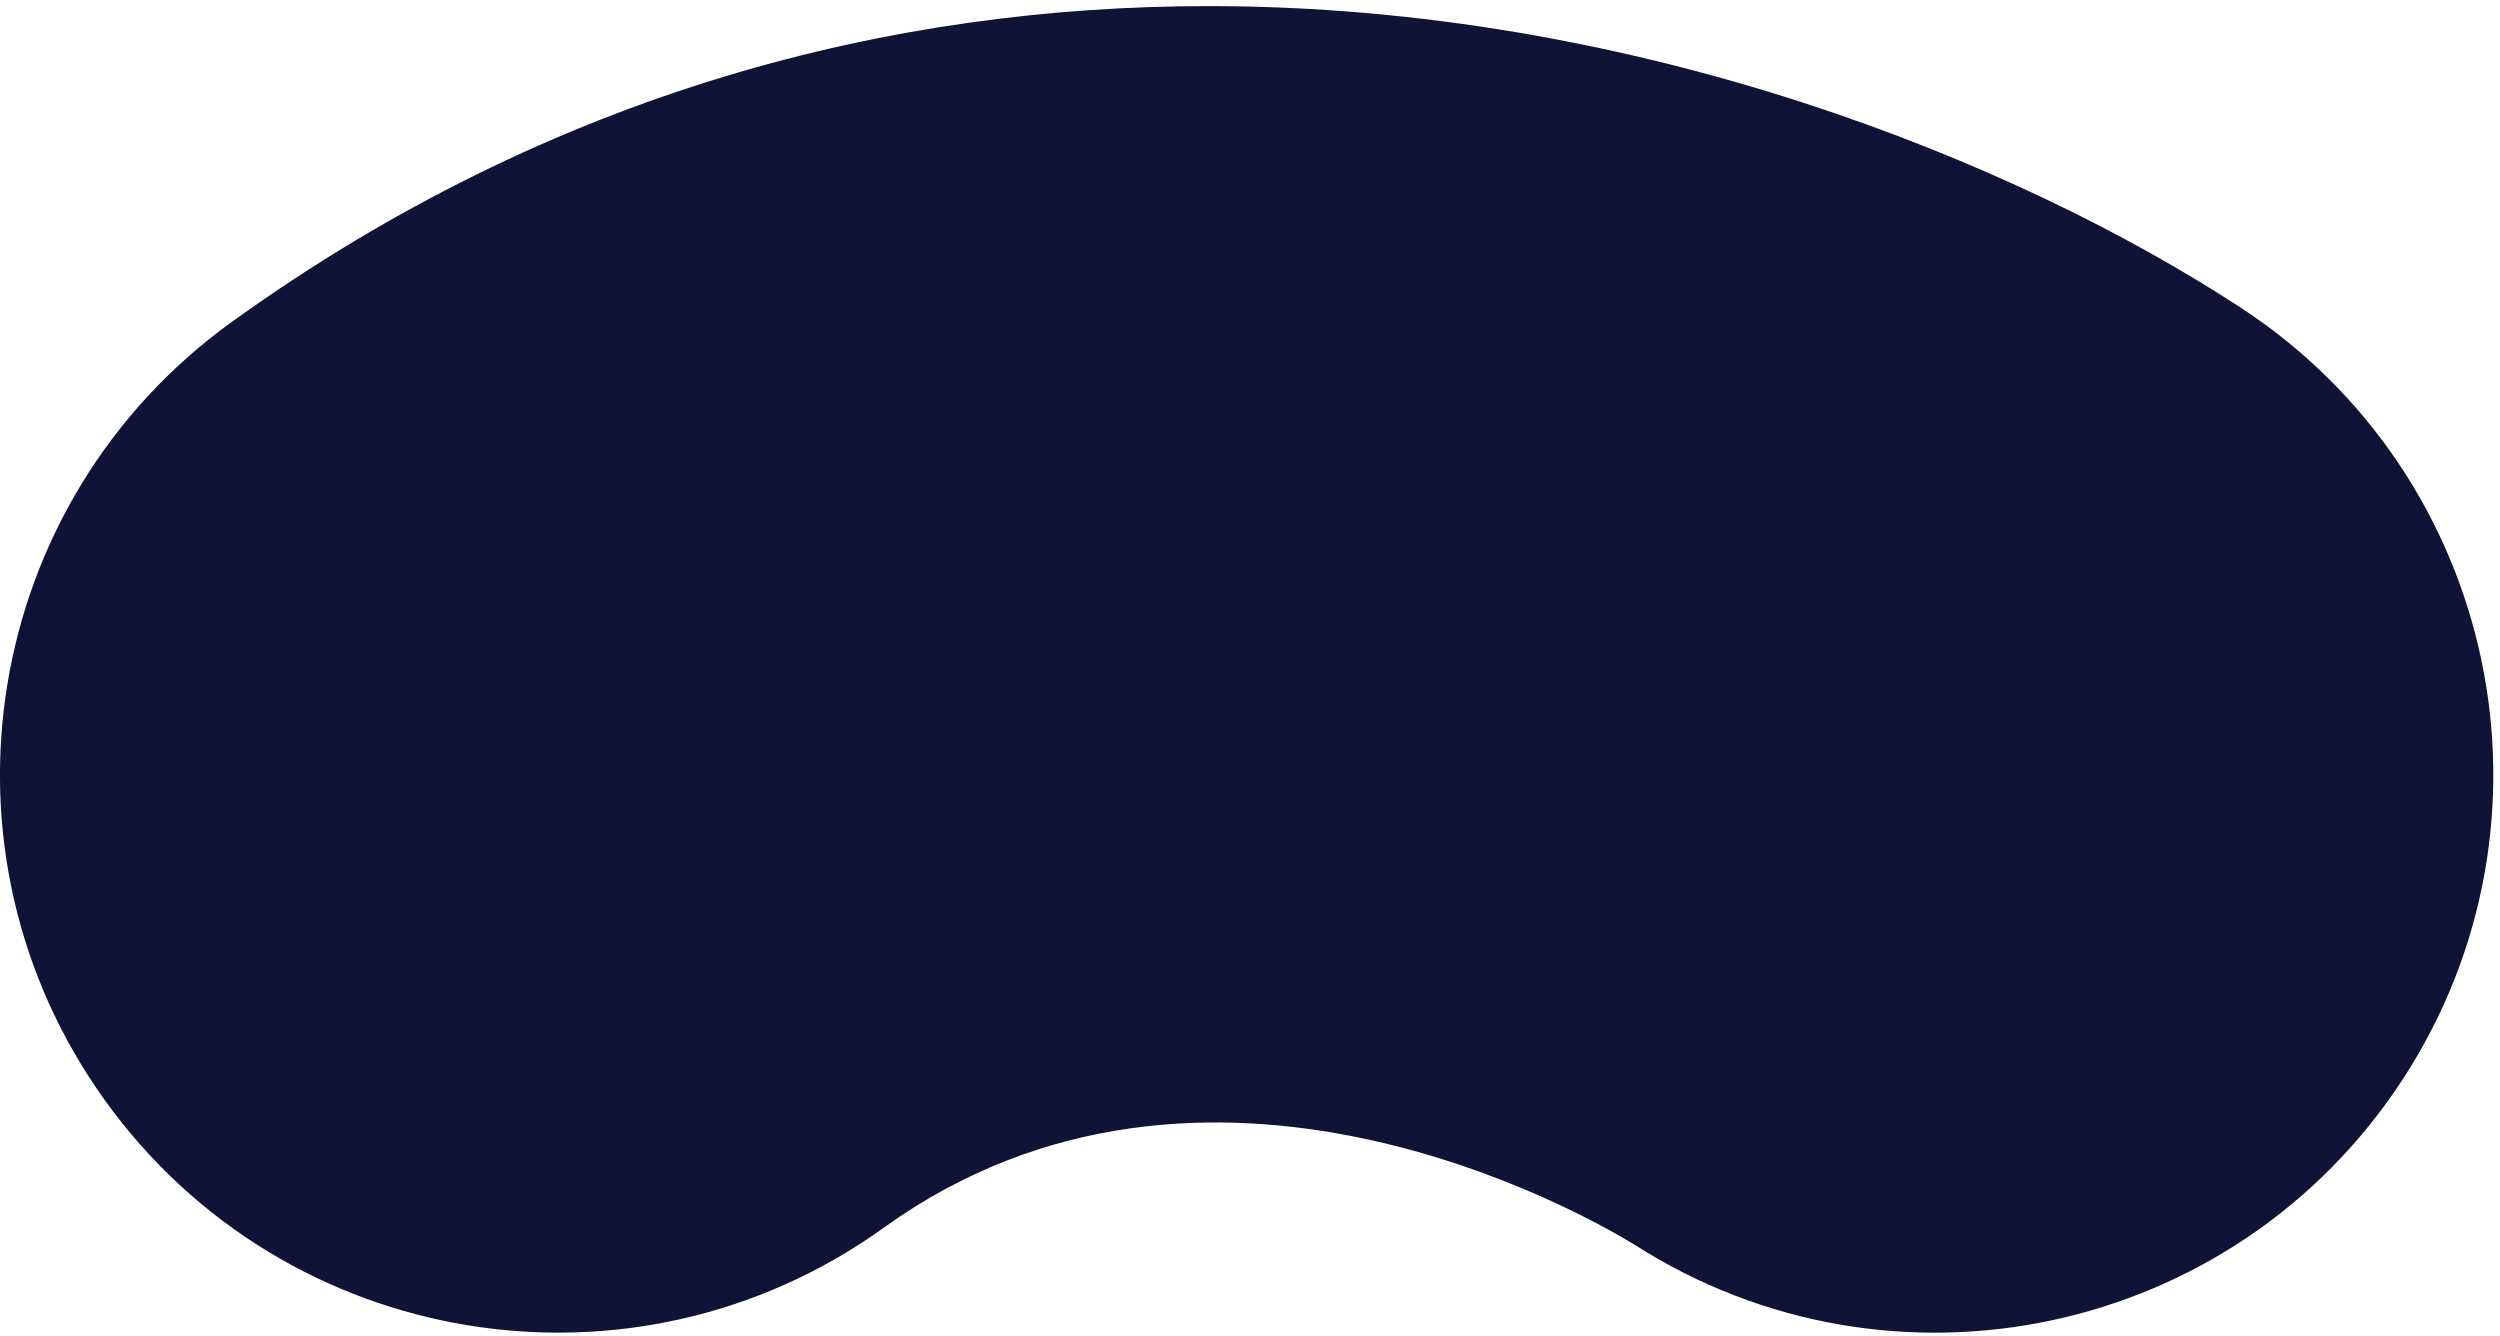 <svg viewBox="3 0.918 33.6 17.962" xmlns="http://www.w3.org/2000/svg" xmlns:xlink="http://www.w3.org/1999/xlink" xmlns:blush="http://design.blush" overflow="visible" width="33.6px" height="17.962px"><g id="Mouth/Poh/Angry" stroke="none" stroke-width="1" fill="none" fill-rule="evenodd"><g id="Group-3" transform="translate(3, 1)" fill="#101335"><path d="M16.24,0 C21.997,0 27.108,2.089 30.111,4.05 C33.579,6.314 34.553,10.962 32.289,14.43 C30.037,17.877 25.432,18.861 21.97,16.648 C21.344,16.263 16.216,13.296 11.88,16.417 C8.517,18.834 3.83,18.072 1.412,14.709 C-1.007,11.347 -0.242,6.66 3.12,4.241 C7.455,1.123 12.02,0 16.24,0" id="Fill-1"/></g></g></svg>